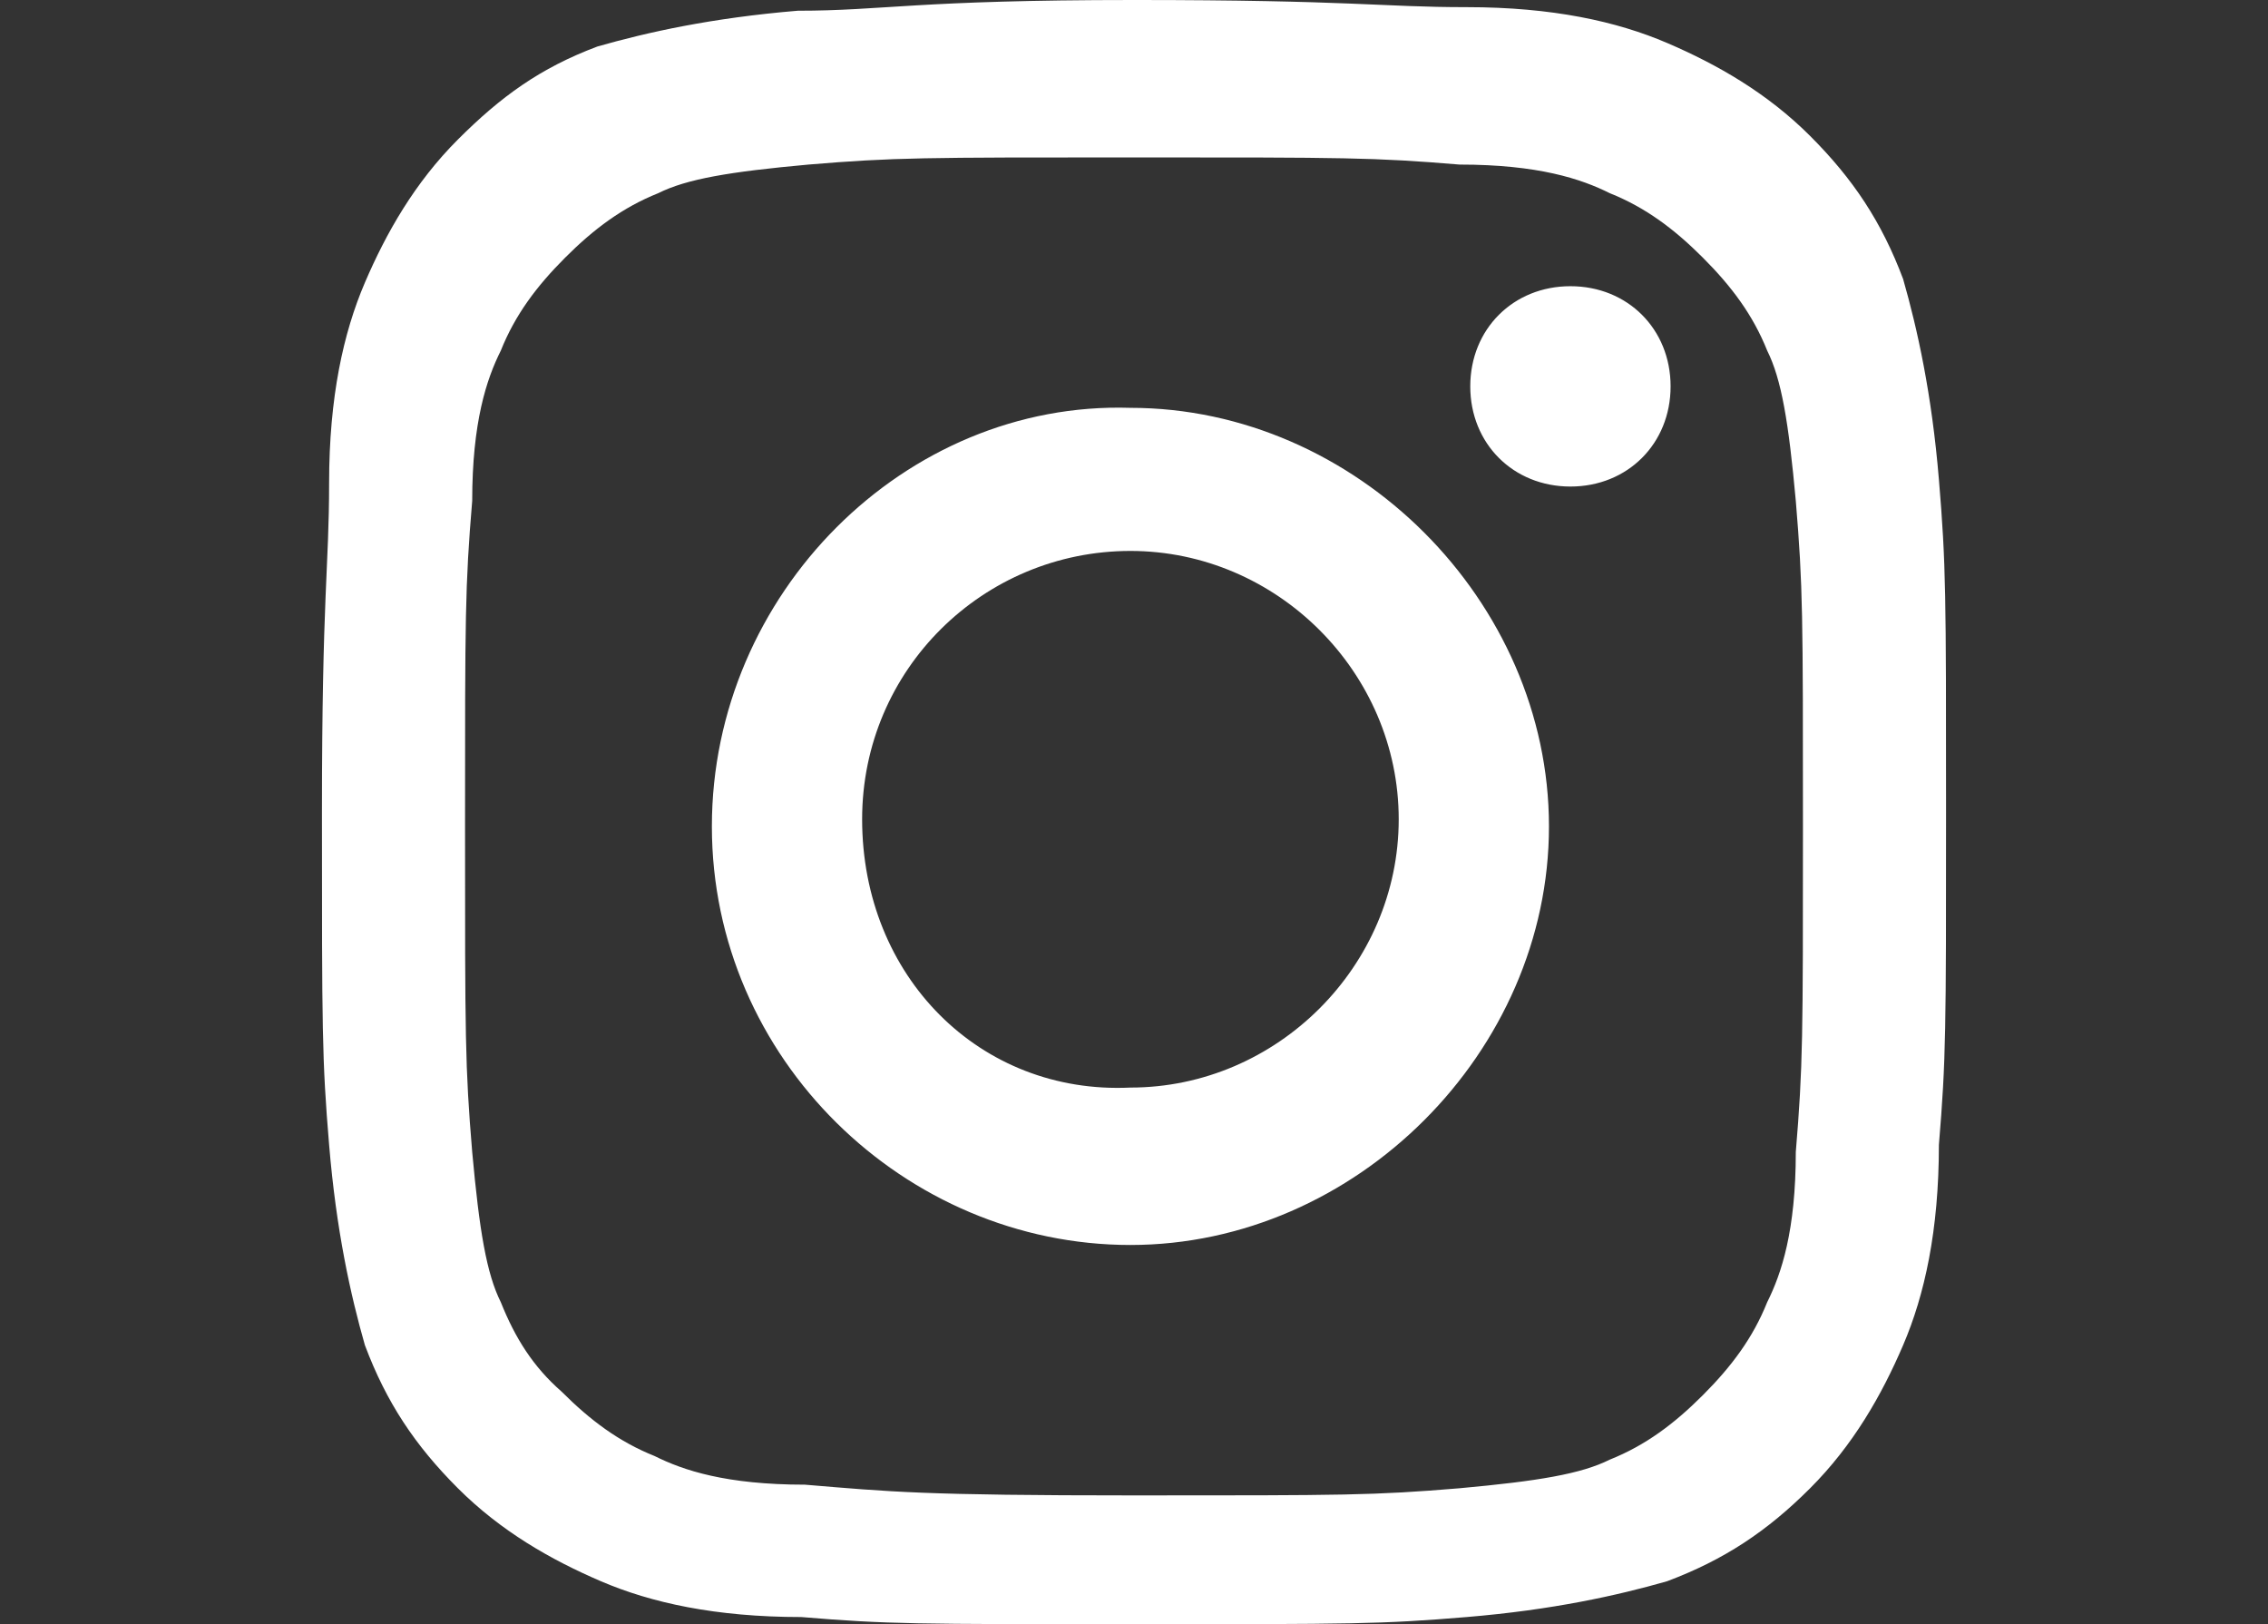 <?xml version="1.0" encoding="utf-8"?>
<!-- Generator: Adobe Illustrator 27.7.0, SVG Export Plug-In . SVG Version: 6.00 Build 0)  -->
<svg version="1.1" id="レイヤー_1" xmlns="http://www.w3.org/2000/svg" xmlns:xlink="http://www.w3.org/1999/xlink" x="0px"
	 y="0px" viewBox="0 0 63.4 45.4" style="enable-background:new 0 0 63.4 45.4;" xml:space="preserve">
<rect x="0" y="0" width="63.4" height="45.4" fill="#333333" stroke="none"/>
<style type="text/css">
	.st0{fill:#FFFFFF;}
</style>
<g>
	<path class="st0" d="M22.3,0.3c-2.4,0.2-4.2,0.6-5.6,1c-1.6,0.6-2.7,1.4-3.9,2.6c-1.2,1.2-2,2.6-2.6,4s-1,3.2-1,5.6S9,16.6,9,22.7
		s0,6.9,0.2,9.3c0.2,2.4,0.6,4.2,1,5.6c0.6,1.6,1.4,2.8,2.6,4s2.6,2,4,2.6s3.2,1,5.6,1c2.4,0.2,3.2,0.2,9.3,0.2s6.9,0,9.3-0.2
		c2.4-0.2,4.2-0.6,5.6-1c1.6-0.6,2.8-1.4,4-2.6c1.2-1.2,2-2.6,2.6-4s1-3.2,1-5.6c0.2-2.4,0.2-3.2,0.2-9.3s0-6.9-0.2-9.3
		s-0.6-4.2-1-5.6c-0.6-1.6-1.4-2.8-2.6-4c-1.2-1.2-2.6-2-4-2.6s-3.2-1-5.6-1c-2.4,0-3.2-0.2-9.3-0.2S24.7,0.3,22.3,0.3 M22.5,41.5
		c-2.2,0-3.4-0.4-4.2-0.8c-1-0.4-1.8-1-2.6-1.8c-0.8-0.7-1.3-1.5-1.7-2.5c-0.4-0.8-0.6-2-0.8-4.2C13,29.8,13,29,13,23.1
		s0-6.7,0.2-9.1c0-2.2,0.4-3.4,0.8-4.2c0.4-1,1-1.8,1.8-2.6c0.8-0.8,1.6-1.4,2.6-1.8c0.8-0.4,2-0.6,4.2-0.8c2.4-0.2,3.2-0.2,9.1-0.2
		s6.7,0,9.1,0.2C43,4.6,44.2,5,45,5.4c1,0.4,1.8,1,2.6,1.8s1.4,1.6,1.8,2.6c0.4,0.8,0.6,2,0.8,4.2c0.2,2.4,0.2,3.2,0.2,9.1
		s0,6.7-0.2,9.1c0,2.2-0.4,3.4-0.8,4.2c-0.4,1-1,1.8-1.8,2.6S46,40.4,45,40.8c-0.8,0.4-2,0.6-4.2,0.8c-2.4,0.2-3.2,0.2-9.1,0.2
		S24.9,41.7,22.5,41.5 M41.1,10.8c0,1.6,1.2,2.8,2.8,2.8s2.8-1.2,2.8-2.8S45.5,8,43.9,8l0,0C42.3,8,41.1,9.2,41.1,10.8 M19.9,23.1
		c0,6.5,5.4,11.7,11.7,11.7s11.7-5.4,11.7-11.7s-5.4-11.7-11.7-11.7C25.3,11.2,19.9,16.6,19.9,23.1 M24.1,22.9
		c0-4.2,3.4-7.5,7.5-7.5s7.5,3.4,7.5,7.5s-3.4,7.5-7.5,7.5C27.4,30.6,24.1,27.3,24.1,22.9L24.1,22.9"/>
</g>
</svg>
